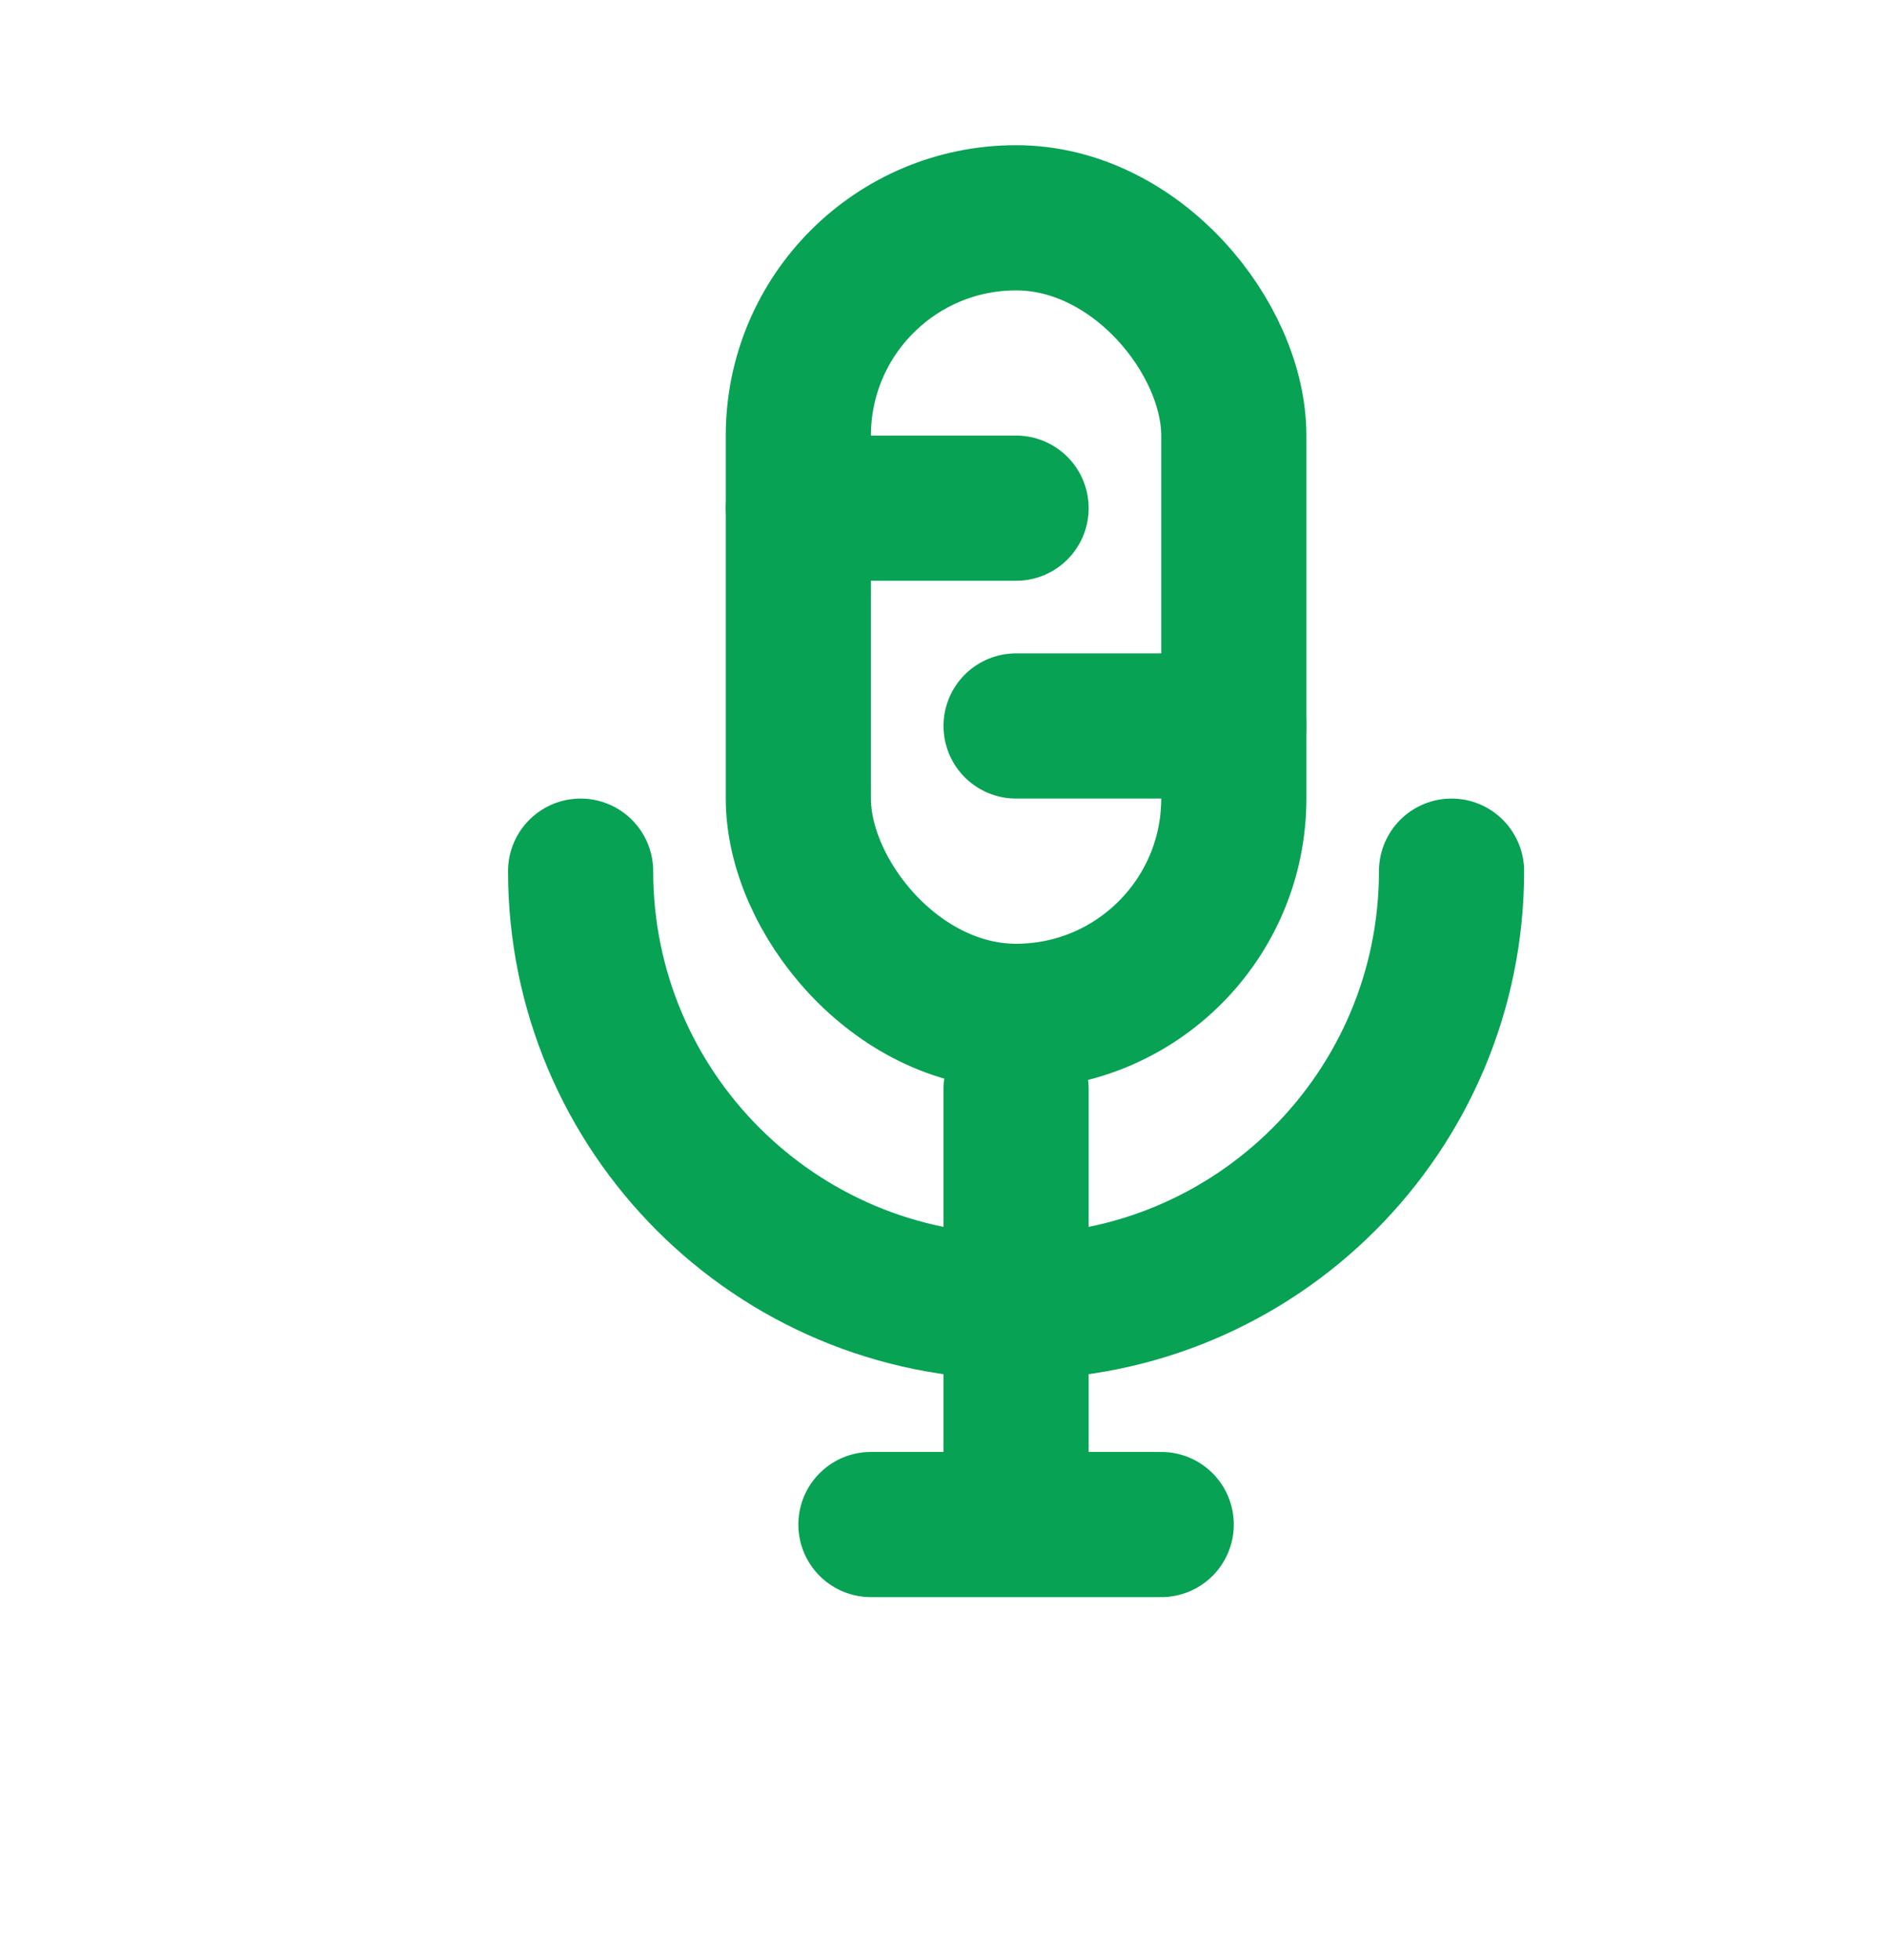 <svg width="26" height="27" viewBox="0 0 26 27" fill="none" xmlns="http://www.w3.org/2000/svg">
<path d="M14 20V15" stroke="#07A254" stroke-width="2" stroke-linecap="round" stroke-linejoin="round"/>
<path d="M16 21L12 21" stroke="#07A254" stroke-width="2" stroke-linecap="round" stroke-linejoin="round"/>
<path d="M14 7L11 7" stroke="#07A254" stroke-width="2" stroke-linecap="round" stroke-linejoin="round"/>
<path d="M17 10L14 10" stroke="#07A254" stroke-width="2" stroke-linecap="round" stroke-linejoin="round"/>
<path d="M20 12C20 15.314 17.314 18 14 18C10.686 18 8 15.314 8 12" stroke="#07A254" stroke-width="2" stroke-linecap="round"/>
<rect x="11" y="3" width="6" height="11" rx="3" stroke="#07A254" stroke-width="2"/>
</svg>

